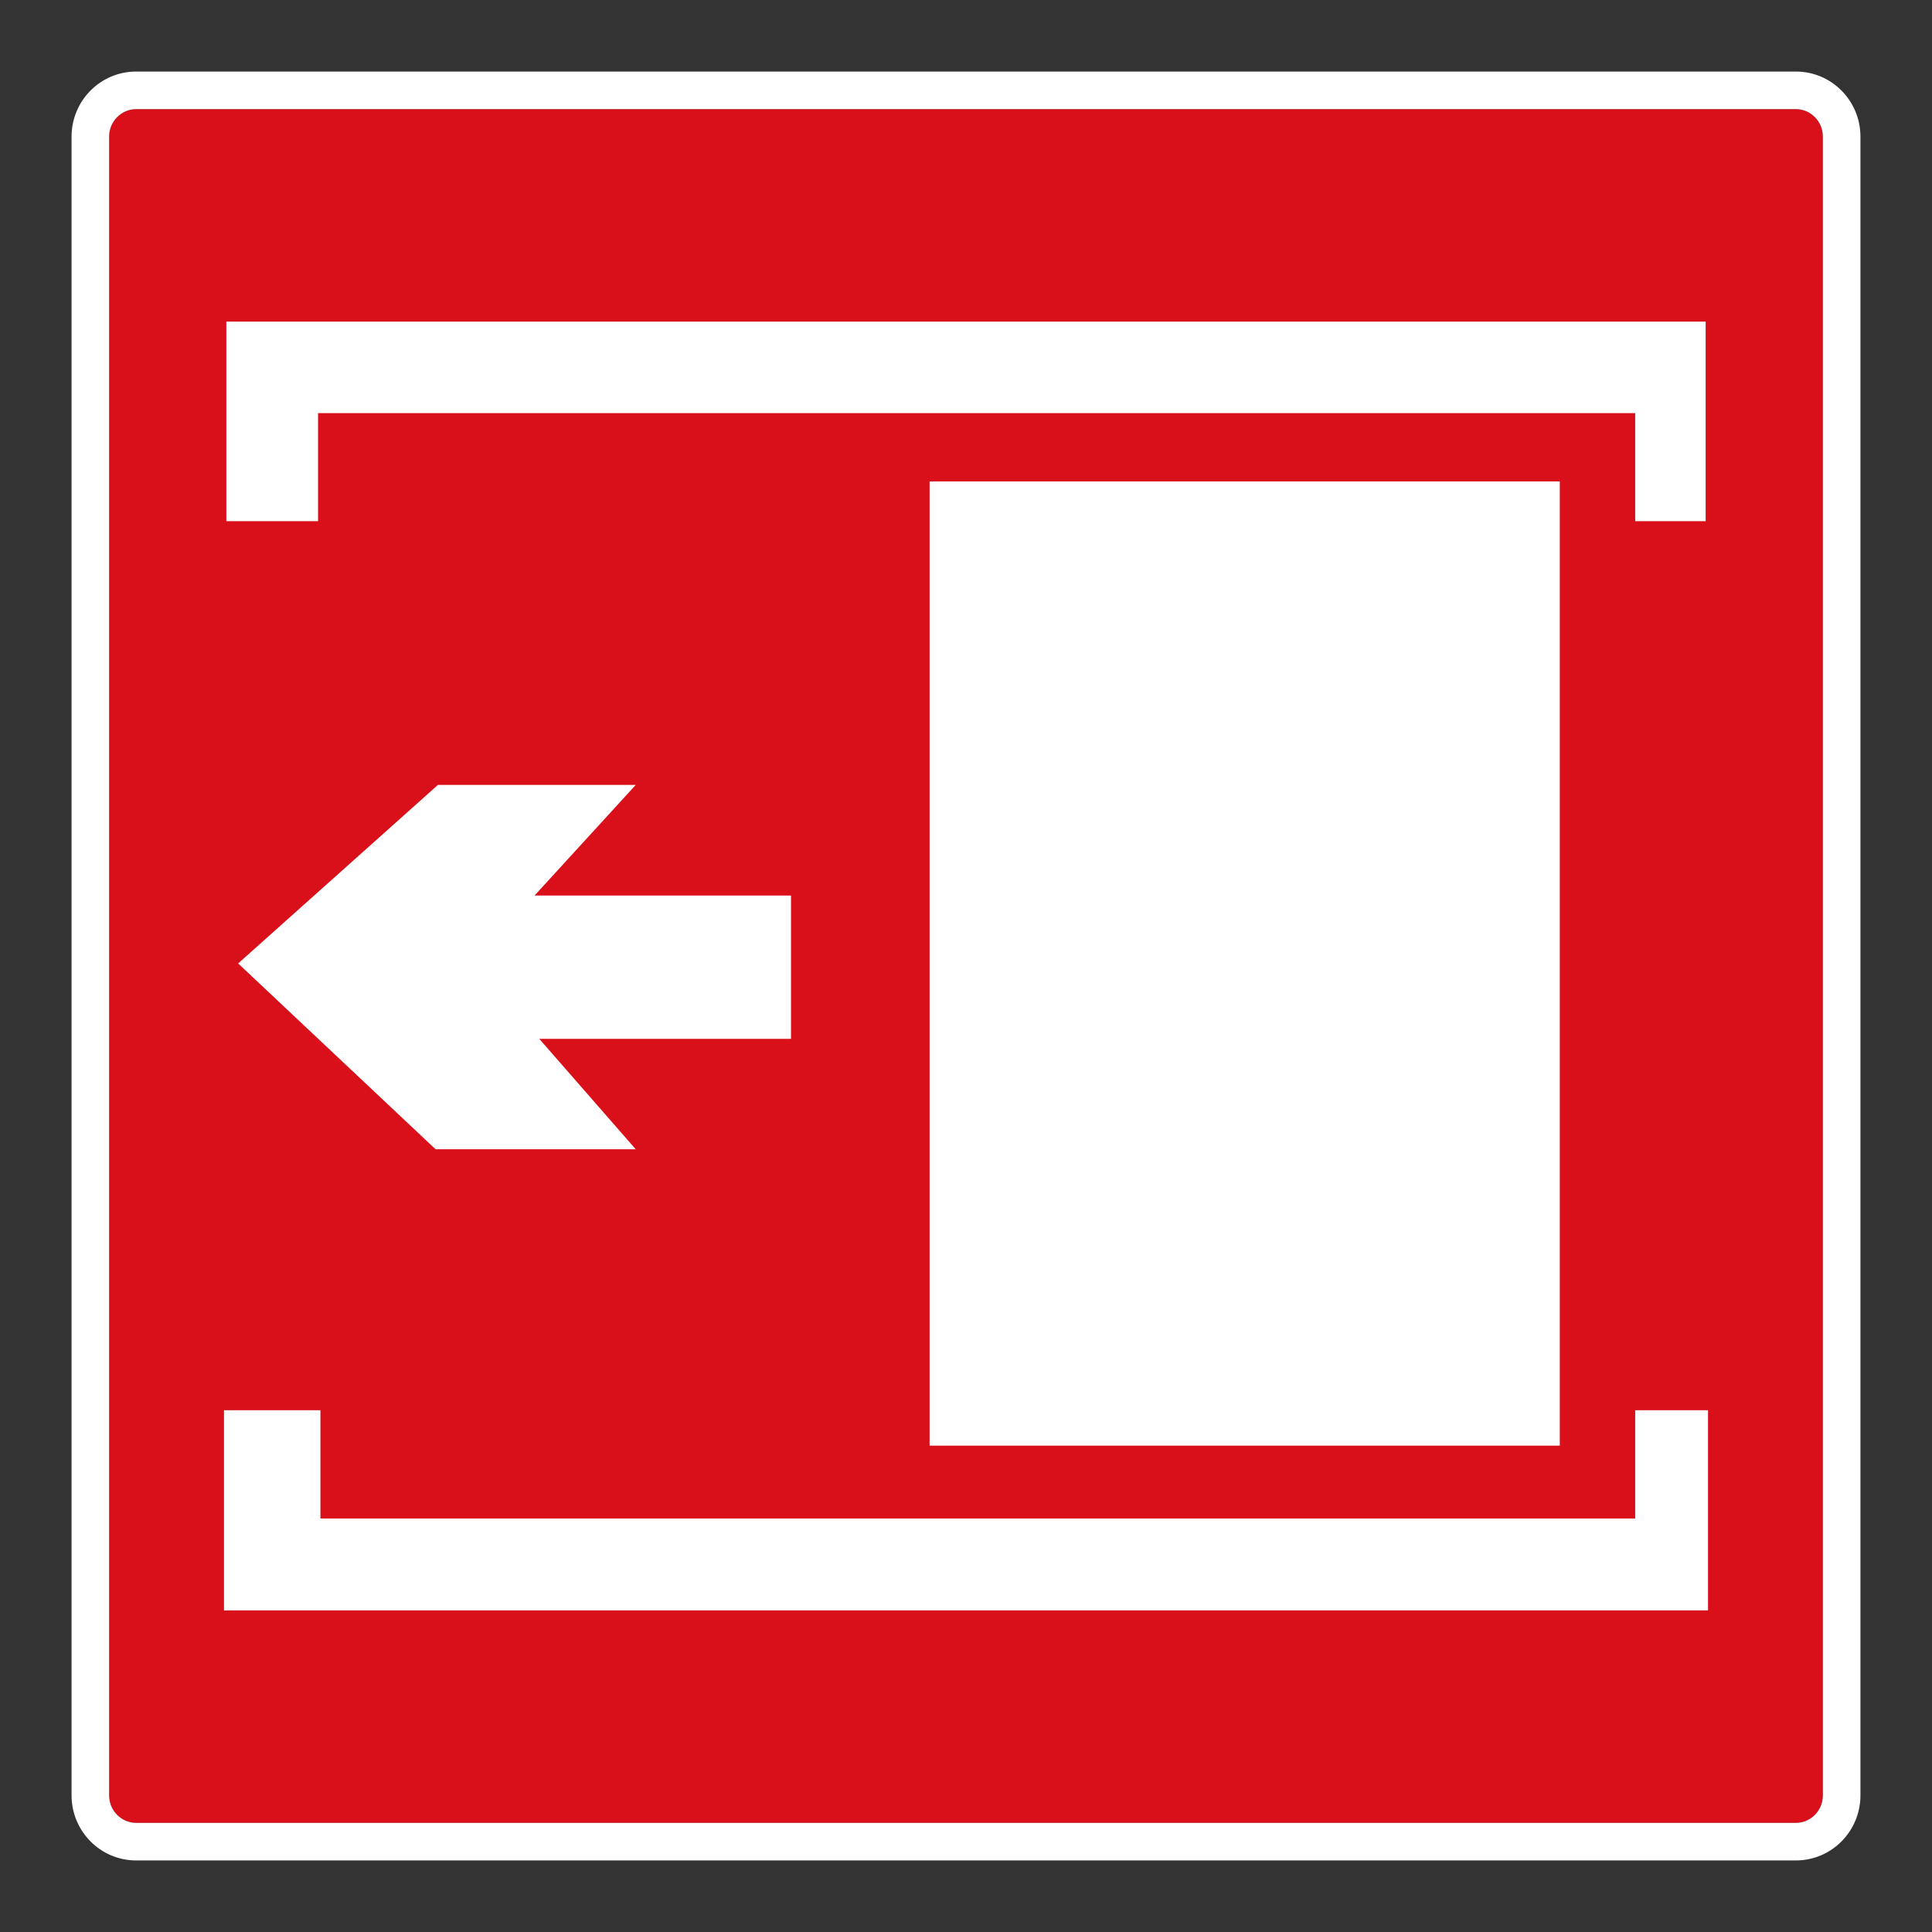 <?xml version="1.0" encoding="UTF-8"?> <svg xmlns="http://www.w3.org/2000/svg" viewBox="0 0 306.142 306.142"><rect x="0" y="0" width="306.142" height="306.142" fill="#333333" stroke="none"/><g id="Calque_2" data-name="Calque 2"><path d="M284.568,17.29H21.57c-2.351.003-4.274,1.954-4.279,4.35v262.867c.005,2.387,1.928,4.341,4.286,4.344h262.997c2.351-.003,4.273-1.953,4.275-4.348V21.638c-.003-2.391-1.924-4.345-4.283-4.348Z" style="fill: #d90f19;"></path></g><g id="Calque_3" data-name="Calque 3"><g><rect x="147.301" y="76.285" width="99.86" height="152.792" style="fill: #fff;"></rect><polygon points="37.738 152.667 69.391 124.378 100.737 124.378 84.705 141.907 125.344 141.907 125.344 164.614 85.455 164.614 100.737 182.11 69.02 182.11 37.738 152.667" style="fill: #fff; fill-rule: evenodd;"></polygon><polygon points="259.111 65.464 50.399 65.464 50.399 82.586 35.867 82.586 35.867 50.961 270.276 50.961 270.276 82.586 259.111 82.586 259.111 65.464" style="fill: #fff; fill-rule: evenodd;"></polygon><polygon points="50.773 240.617 259.111 240.617 259.111 223.463 270.65 223.463 270.65 255.181 35.491 255.181 35.491 223.463 50.773 223.463 50.773 240.617" style="fill: #fff; fill-rule: evenodd;"></polygon></g></g><g id="Calque_2_-_copie_2" data-name="Calque 2 - copie 2"><path d="M284.575,17.29h-.007c2.359.003,4.28,1.957,4.283,4.348v262.865c-.003,2.395-1.924,4.345-4.275,4.348H21.577c-2.358-.003-4.281-1.957-4.286-4.344V21.64c.005-2.396,1.928-4.347,4.279-4.35h263.005M284.575,11.338H21.57c-5.675.007-10.22,4.631-10.231,10.29v262.879c.012,5.659,4.556,10.29,10.231,10.297h263.005c5.675-.007,10.221-4.638,10.228-10.294V21.638c-.007-5.669-4.556-10.294-10.228-10.301h0Z" style="fill: #fff;"></path></g></svg> 